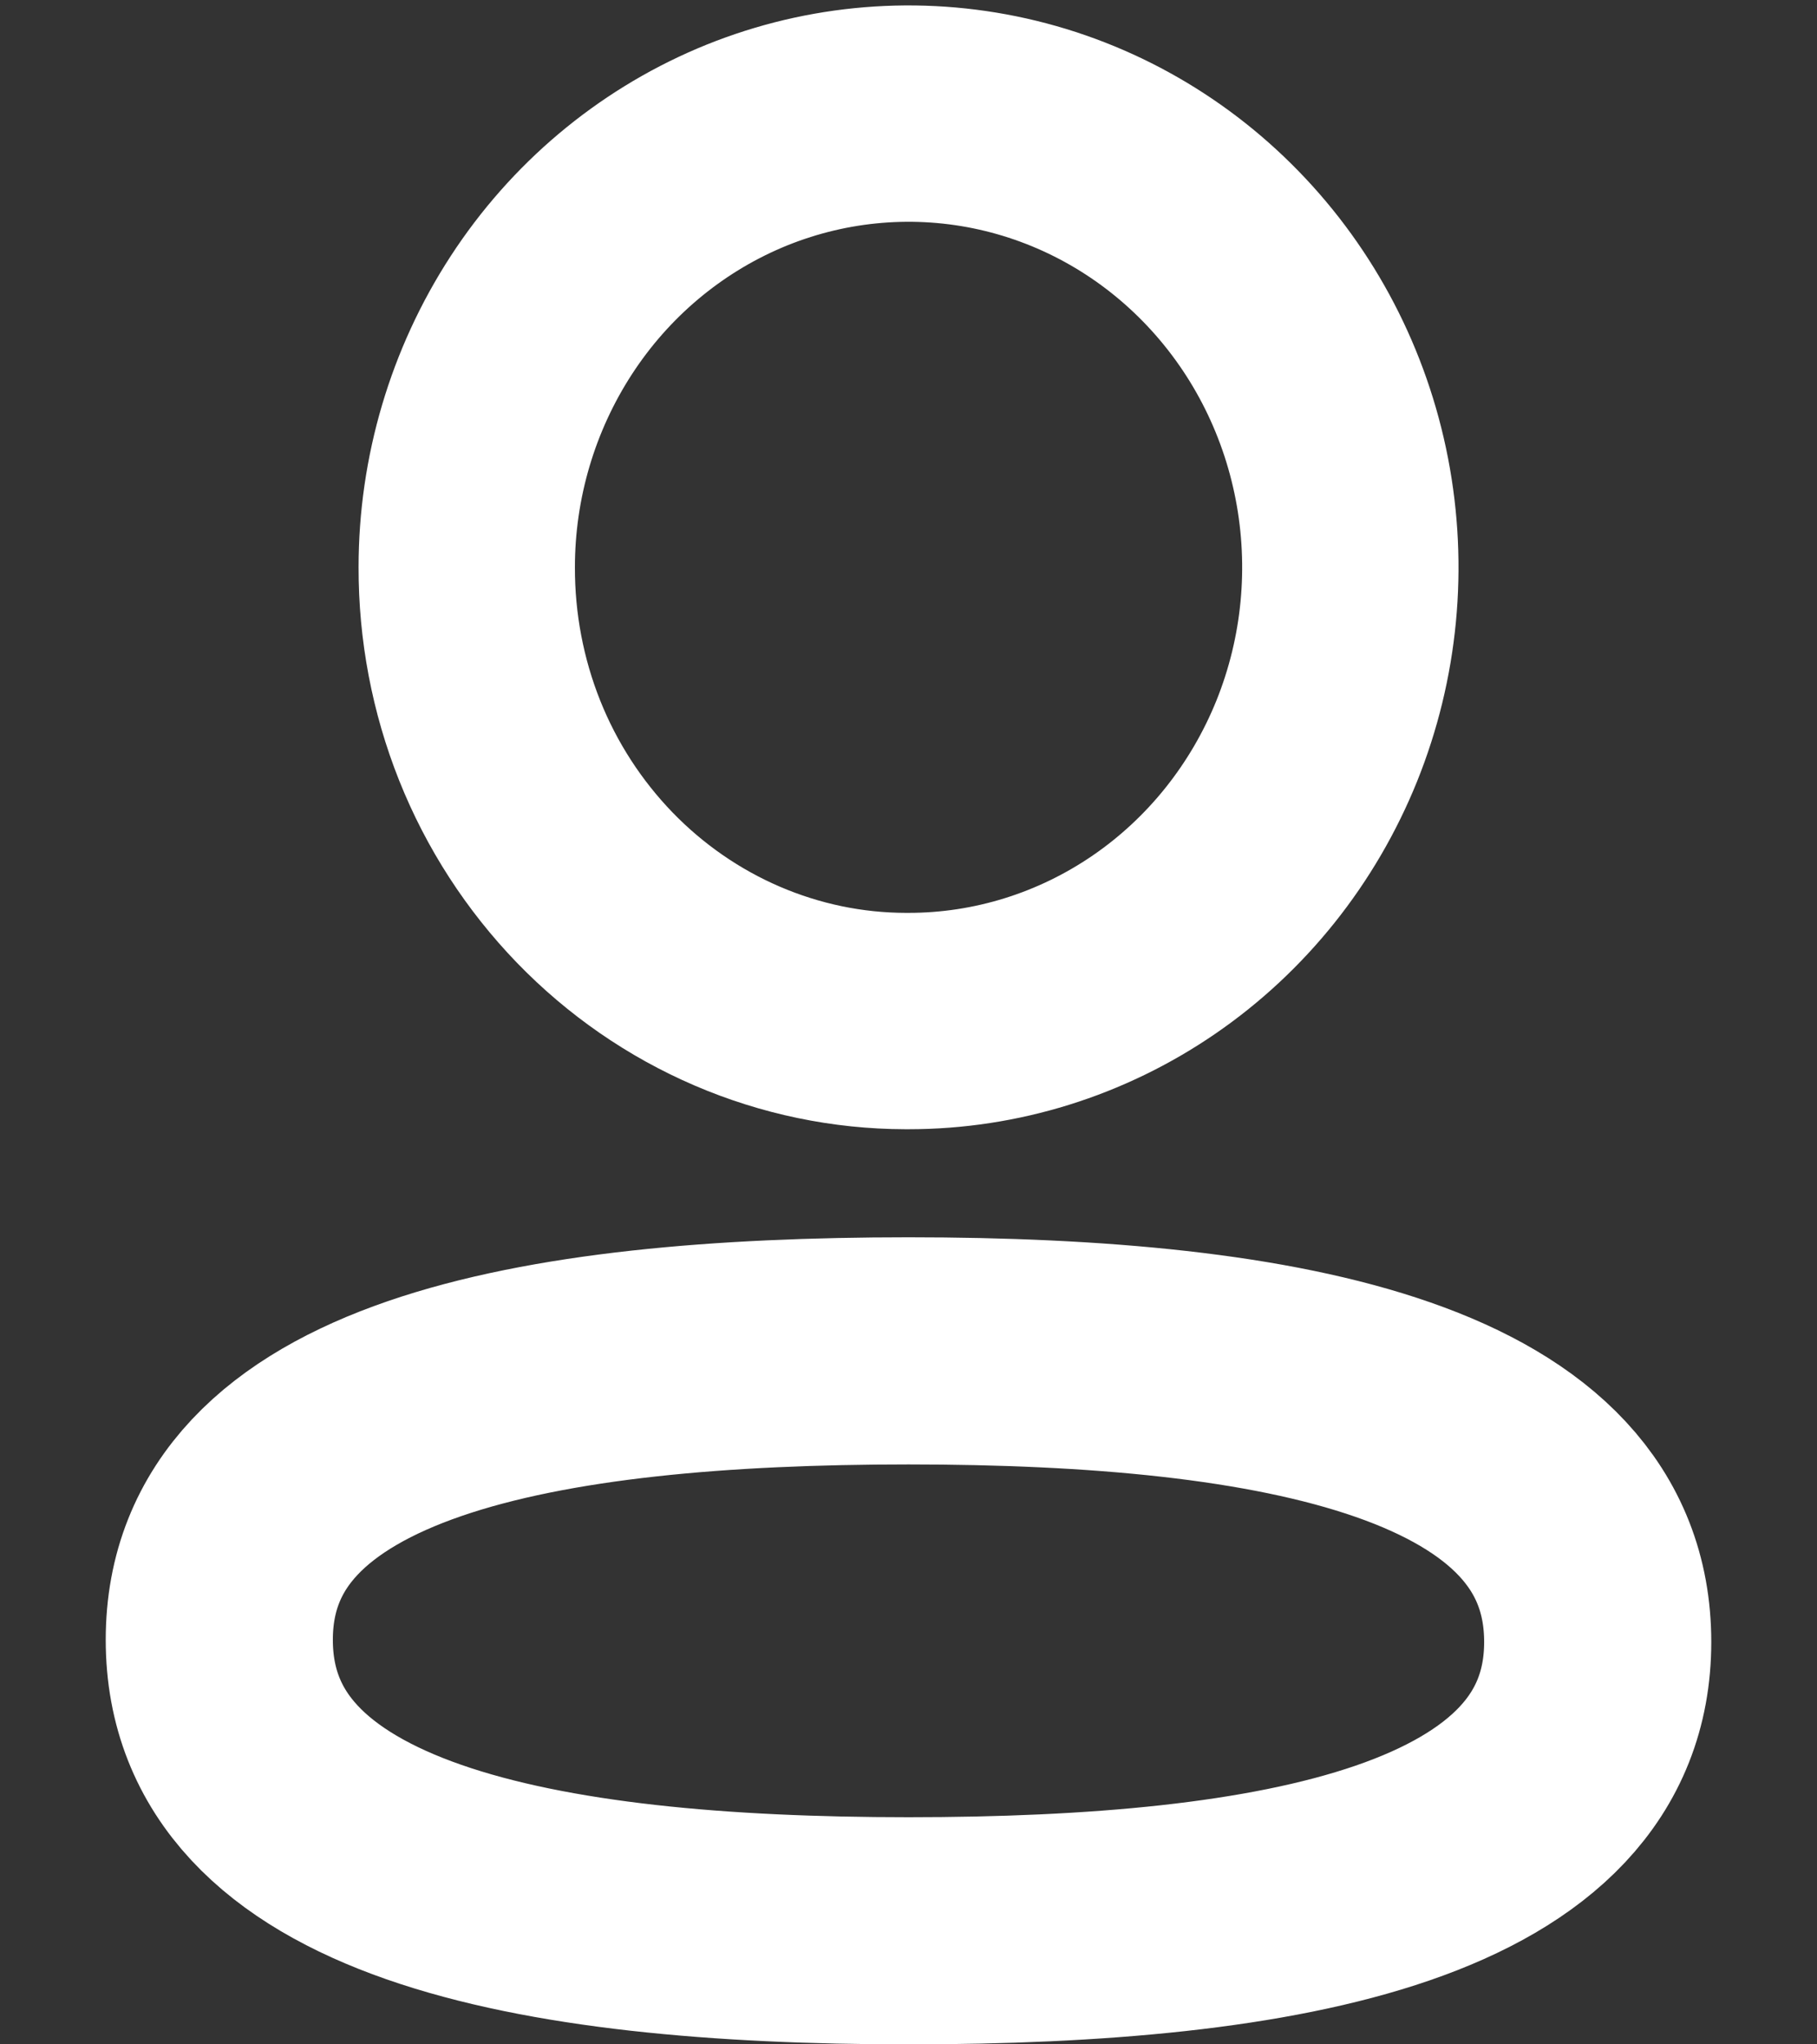 <svg width="16" height="18" viewBox="0 0 16 18" fill="none" xmlns="http://www.w3.org/2000/svg">
<rect x="0" y="0" width="16" height="18" fill="#333333" stroke="none"/>
<g id="Group 4">
<path id="Vector" d="M8 11.894C4.726 11.894 1.931 12.403 1.931 14.438C1.931 16.474 4.709 17 8 17C11.274 17 14.069 16.492 14.069 14.457C14.069 12.422 11.291 11.894 8 11.894Z" stroke="white" stroke-width="2" stroke-miterlimit="10" stroke-linecap="round" stroke-linejoin="round"/>
<path id="Vector_2" d="M8.001 8.99C8.77 8.99 9.522 8.756 10.162 8.317C10.802 7.878 11.3 7.254 11.595 6.524C11.889 5.794 11.966 4.991 11.816 4.216C11.666 3.441 11.296 2.729 10.751 2.17C10.207 1.611 9.514 1.231 8.76 1.077C8.005 0.923 7.223 1.002 6.512 1.304C5.801 1.607 5.193 2.119 4.766 2.776C4.339 3.433 4.11 4.205 4.11 4.995C4.109 5.518 4.207 6.036 4.4 6.52C4.593 7.004 4.878 7.443 5.236 7.814C5.595 8.185 6.021 8.48 6.491 8.682C6.961 8.884 7.464 8.989 7.974 8.99H8.001Z" stroke="white" stroke-width="1.905" stroke-miterlimit="10" stroke-linecap="round" stroke-linejoin="round"/>
</g>
</svg>

